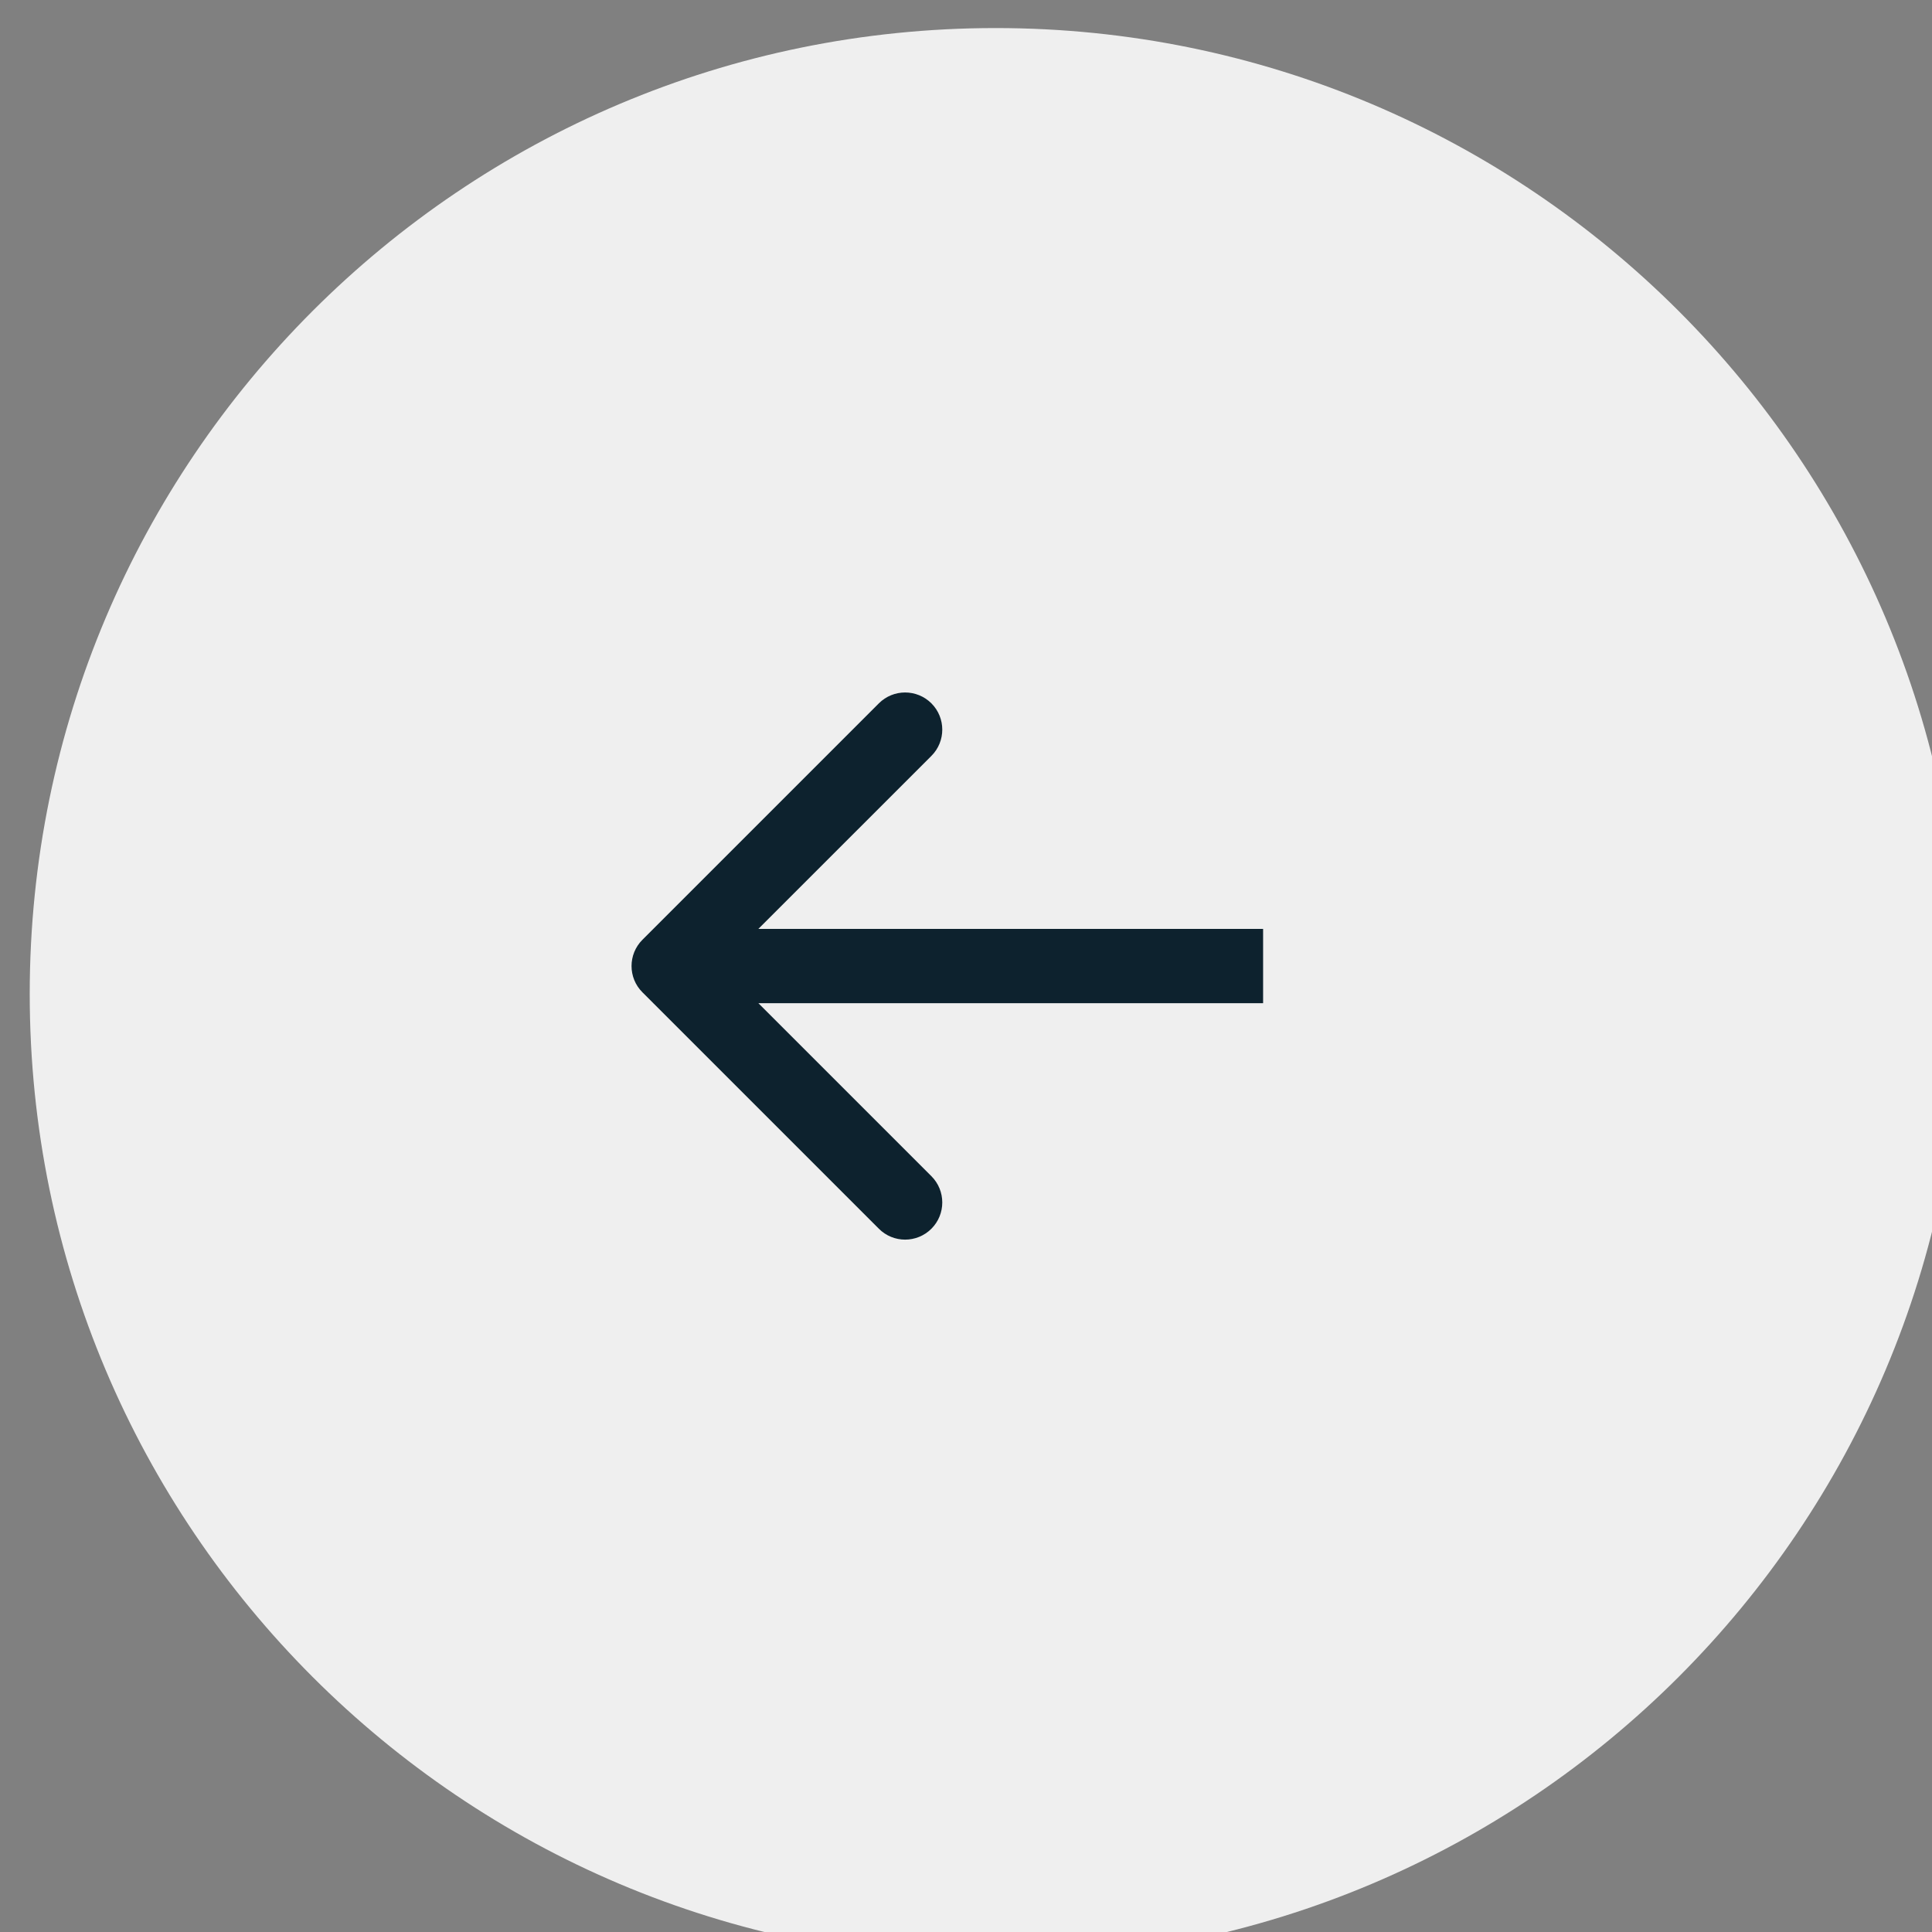 <?xml version="1.0" encoding="UTF-8"?> <svg xmlns="http://www.w3.org/2000/svg" viewBox="0 0 51.99 51.99" data-guides="{&quot;vertical&quot;:[],&quot;horizontal&quot;:[]}"><rect x="0" y="0" width="51.99" height="51.99" fill="#808080" stroke="none"/><defs></defs><path fill="#EFEFEF" cx="26" cy="26" r="26" id="tSvg18ebf2864da" title="Ellipse 1" fill-opacity="1" stroke="none" stroke-opacity="1" d="M26.792 0.755C41.147 0.755 52.784 12.392 52.784 26.747C52.784 41.102 41.147 52.74 26.792 52.74C12.437 52.74 0.8 41.102 0.8 26.747C0.8 12.392 12.437 0.755 26.792 0.755Z" style="transform-origin: 26.79px 26.75px;"></path><path fill="#0D222E" stroke="none" fill-opacity="1" stroke-width="1" stroke-opacity="1" id="tSvge9ed29869d" title="Path 1" d="M17.288 25.289C16.897 25.68 16.897 26.313 17.288 26.703C19.408 28.824 21.529 30.945 23.65 33.065C24.04 33.456 24.673 33.456 25.064 33.065C25.454 32.675 25.454 32.042 25.064 31.651C23.178 29.767 21.293 27.881 19.408 25.996C21.293 24.111 23.178 22.226 25.064 20.341C25.454 19.951 25.454 19.318 25.064 18.927C24.673 18.537 24.04 18.537 23.65 18.927C21.529 21.048 19.408 23.169 17.288 25.289ZM33.99 24.997C28.658 24.997 23.326 24.997 17.995 24.997C17.995 25.663 17.995 26.33 17.995 26.996C23.326 26.996 28.658 26.996 33.99 26.996C33.99 26.33 33.99 25.663 33.99 24.997Z"></path></svg> 